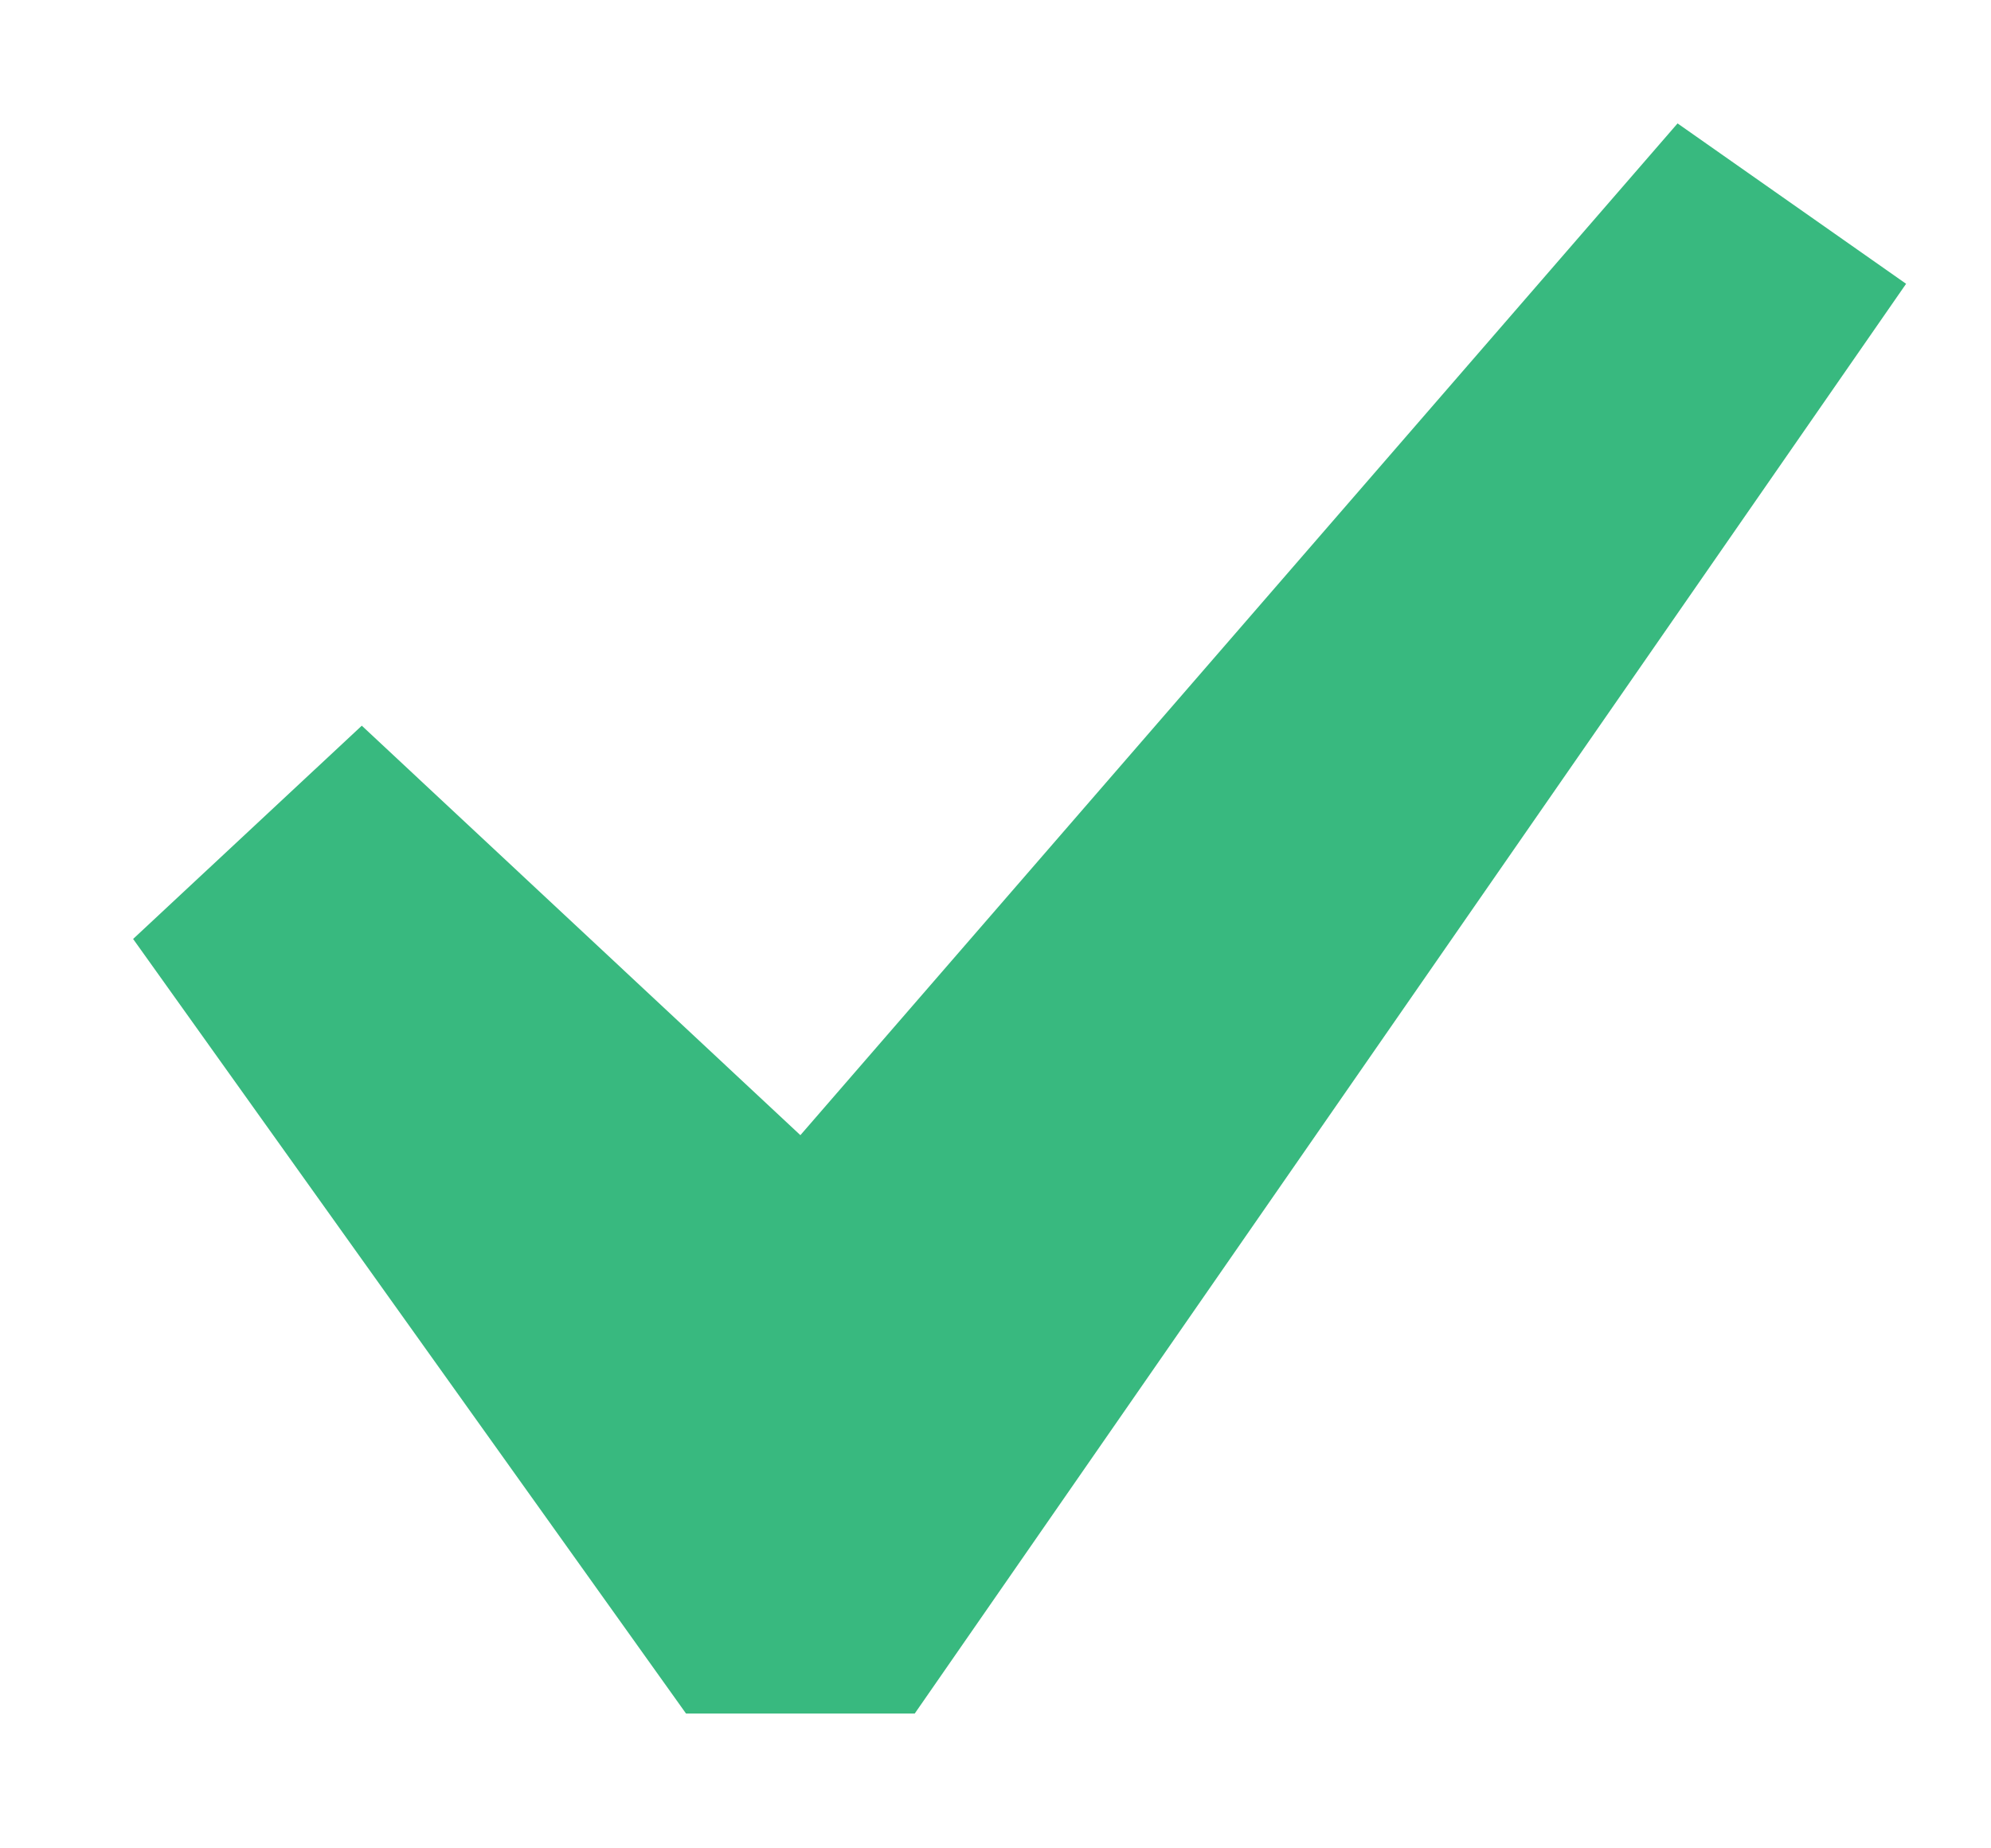 <svg width="14" height="13" viewBox="0 0 14 13" fill="none" xmlns="http://www.w3.org/2000/svg">
<path d="M11.796 0.868L13.403 1.996L6.432 12.052H4.824L0.936 6.604L2.544 5.104L5.628 7.984L11.796 0.868Z" fill="#38B97F"/>
</svg>
